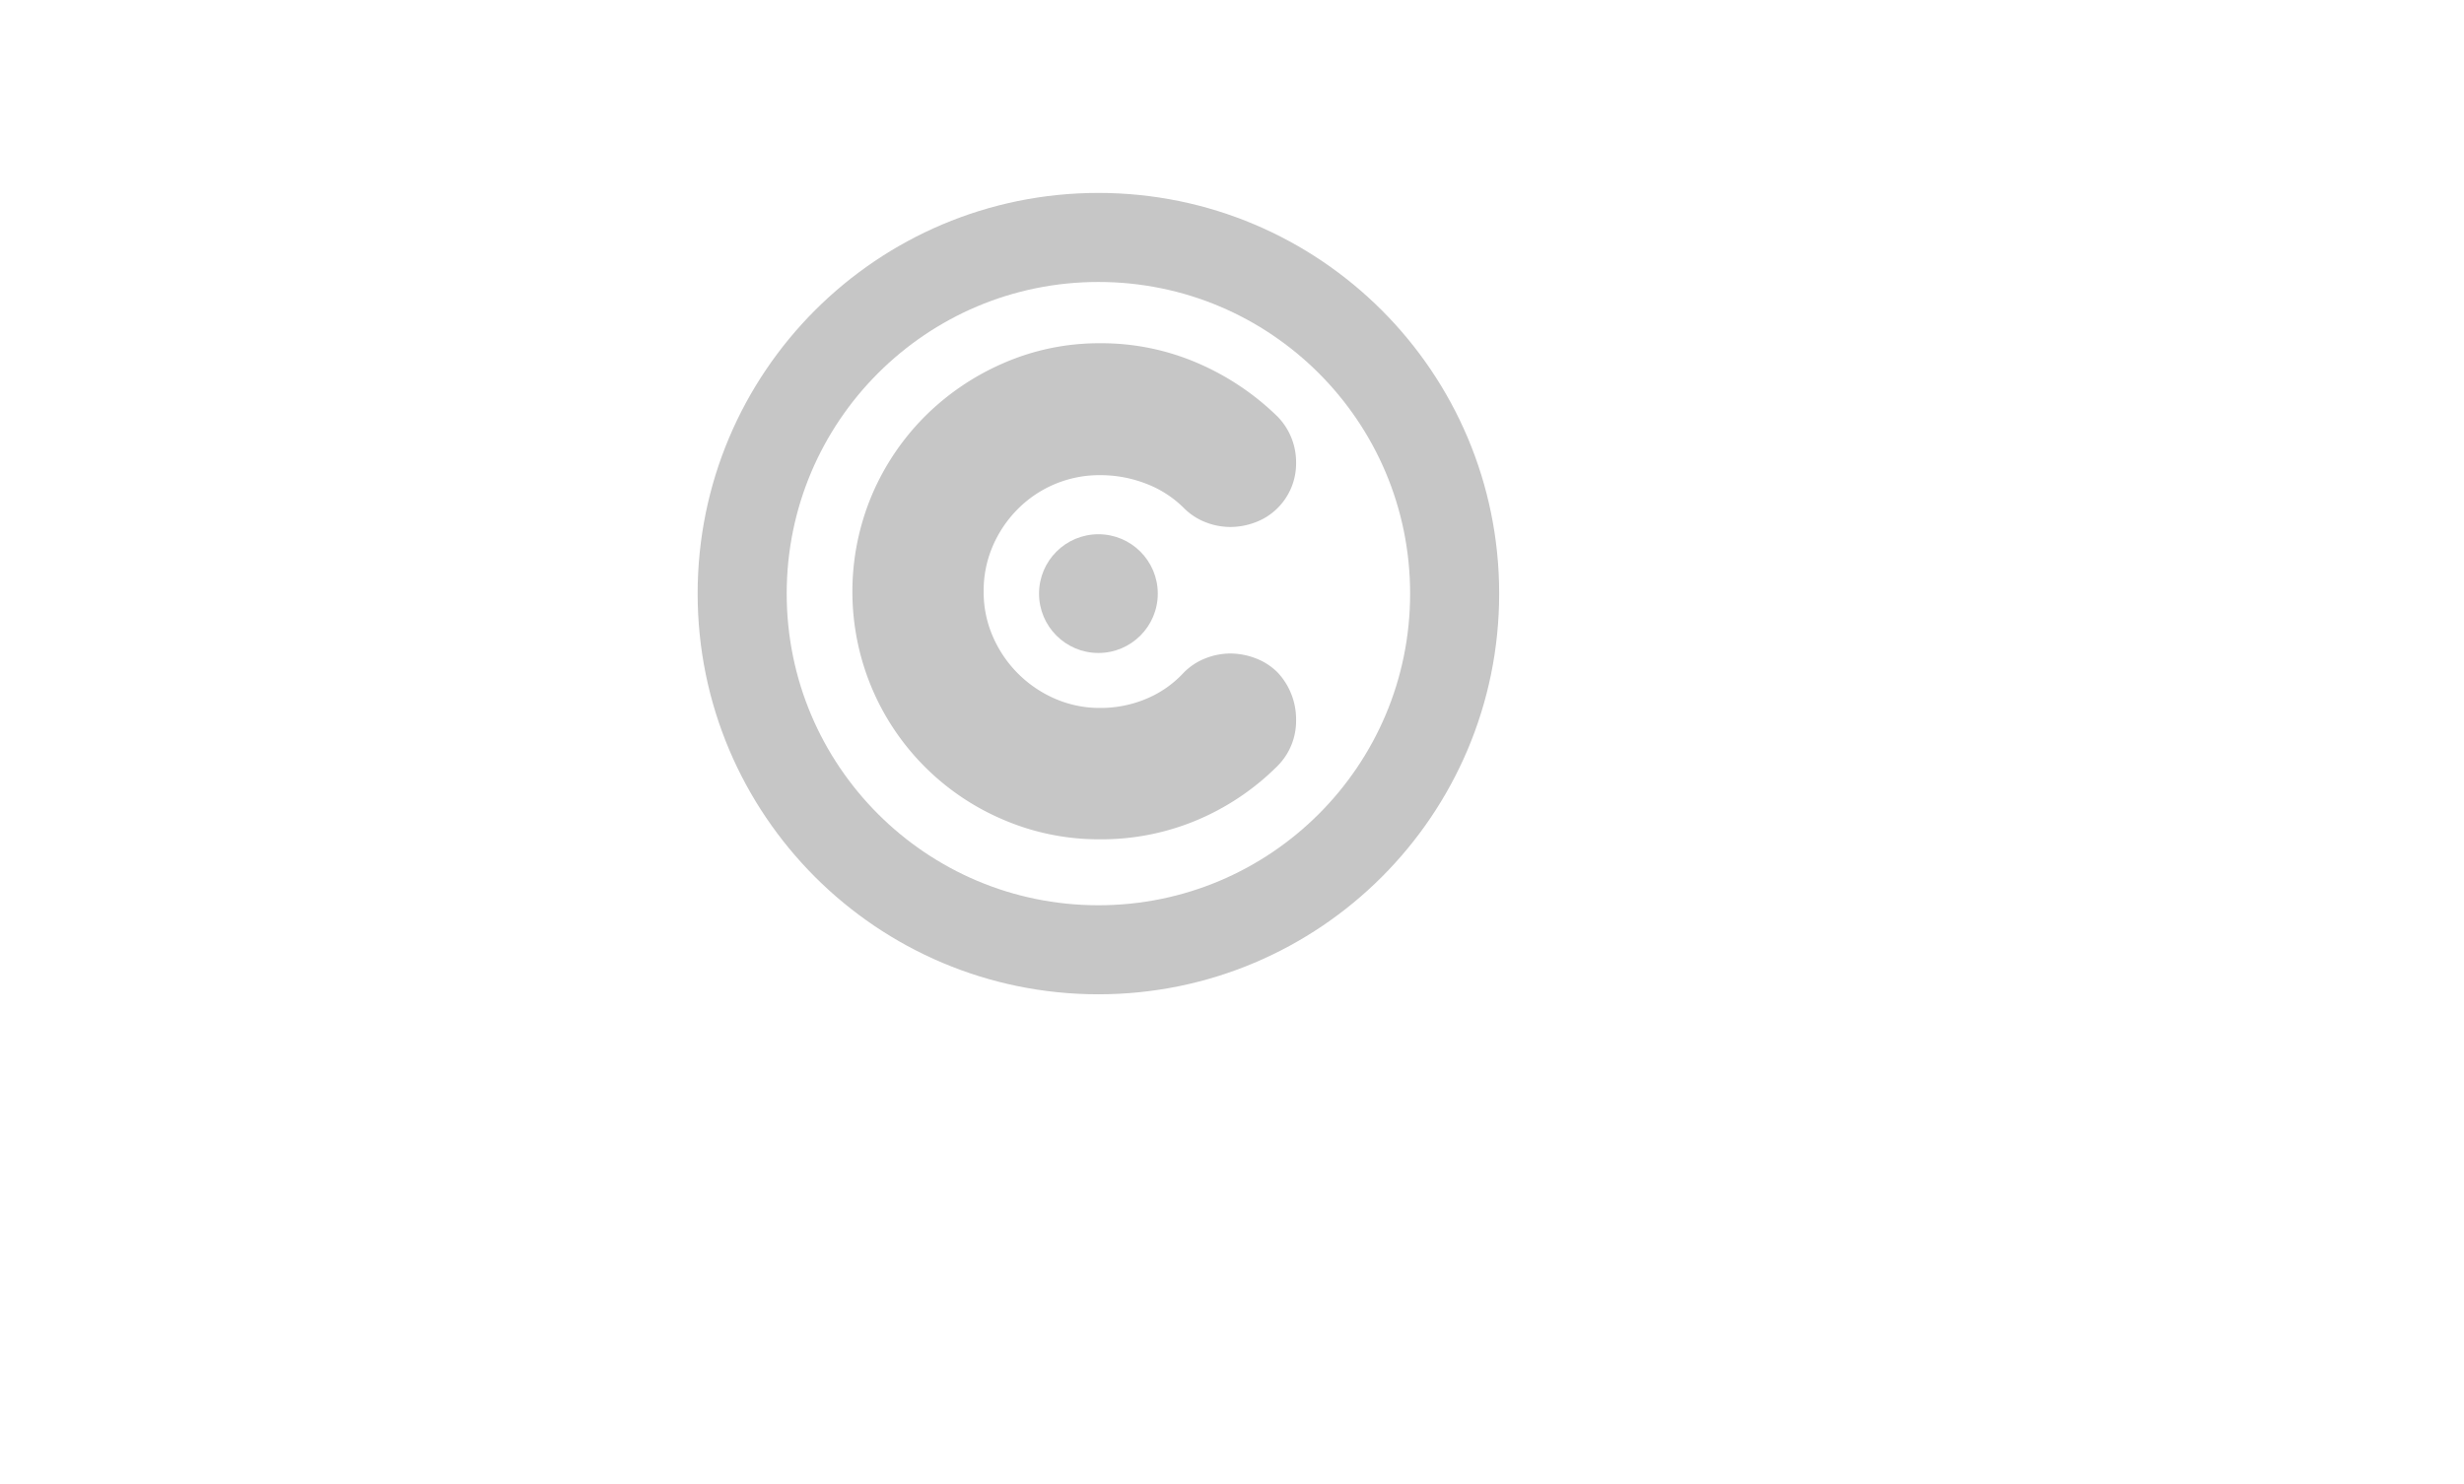 <svg id="svg" xmlns="http://www.w3.org/2000/svg" viewBox="0 0 50 50">
	<style>
		svg{
			width:83px;
			position:absolute;
			margin: auto;
			top: 0;
			right: 0;
			bottom: 0;
			left: 0;
		}

		.cls-1, .cls-2 {
			fill: #c6c6c6;
		}

		.cls-1 {
			fill-rule: evenodd;
		}

		#box{
			transform-origin:55% 50%;
			transform-box: fill-box;
			animation: rotateBox 1s linear infinite;
		}

		@keyframes rotateBox {
			to {
				transform: rotate(360deg); 
			}
		}
	</style>


	<g><circle id="center" stroke="#c6c6c6" stroke-width="3" fill="none" r="12" transform="translate(20.5 20)" /><circle id="boxcenter" fill="#c6c6c6" r="2" transform="translate(20.5 20)" /><path id="box" class="cls-1" d="M22.115,16.3a3.631,3.631,0,0,1,1.261.814,2.1,2.1,0,0,0,.734.481,2.288,2.288,0,0,0,.837.16,2.381,2.381,0,0,0,.848-0.16,2.082,2.082,0,0,0,.745-0.481,2.121,2.121,0,0,0,.619-1.525,2.2,2.2,0,0,0-.619-1.548,8.855,8.855,0,0,0-2.705-1.811,8.165,8.165,0,0,0-3.278-.665,8.028,8.028,0,0,0-3.244.665,8.56,8.56,0,0,0-2.659,1.8,8.4,8.4,0,0,0-1.788,2.659,8.38,8.38,0,0,0,0,6.488,8.336,8.336,0,0,0,4.448,4.448,8.148,8.148,0,0,0,3.244.653,8.288,8.288,0,0,0,3.278-.653A8.489,8.489,0,0,0,26.54,25.8a2.148,2.148,0,0,0,.619-1.547,2.31,2.31,0,0,0-.619-1.593,2.093,2.093,0,0,0-.745-0.481,2.388,2.388,0,0,0-.848-0.161,2.3,2.3,0,0,0-.837.161,2.113,2.113,0,0,0-.734.481,3.588,3.588,0,0,1-1.261.883,3.971,3.971,0,0,1-1.559.309,3.747,3.747,0,0,1-1.513-.309,4.02,4.02,0,0,1-2.1-2.1,3.747,3.747,0,0,1-.309-1.513,3.807,3.807,0,0,1,.309-1.536,4.022,4.022,0,0,1,.848-1.25,3.875,3.875,0,0,1,2.763-1.135A4.249,4.249,0,0,1,22.115,16.3Z"/><!--<path  d="M20,12 a0.6,0.5 0 1,0 2,20" fill="none" stroke="black" stroke-width="9.5" stroke-linecap="round" />--></g>
</svg>
